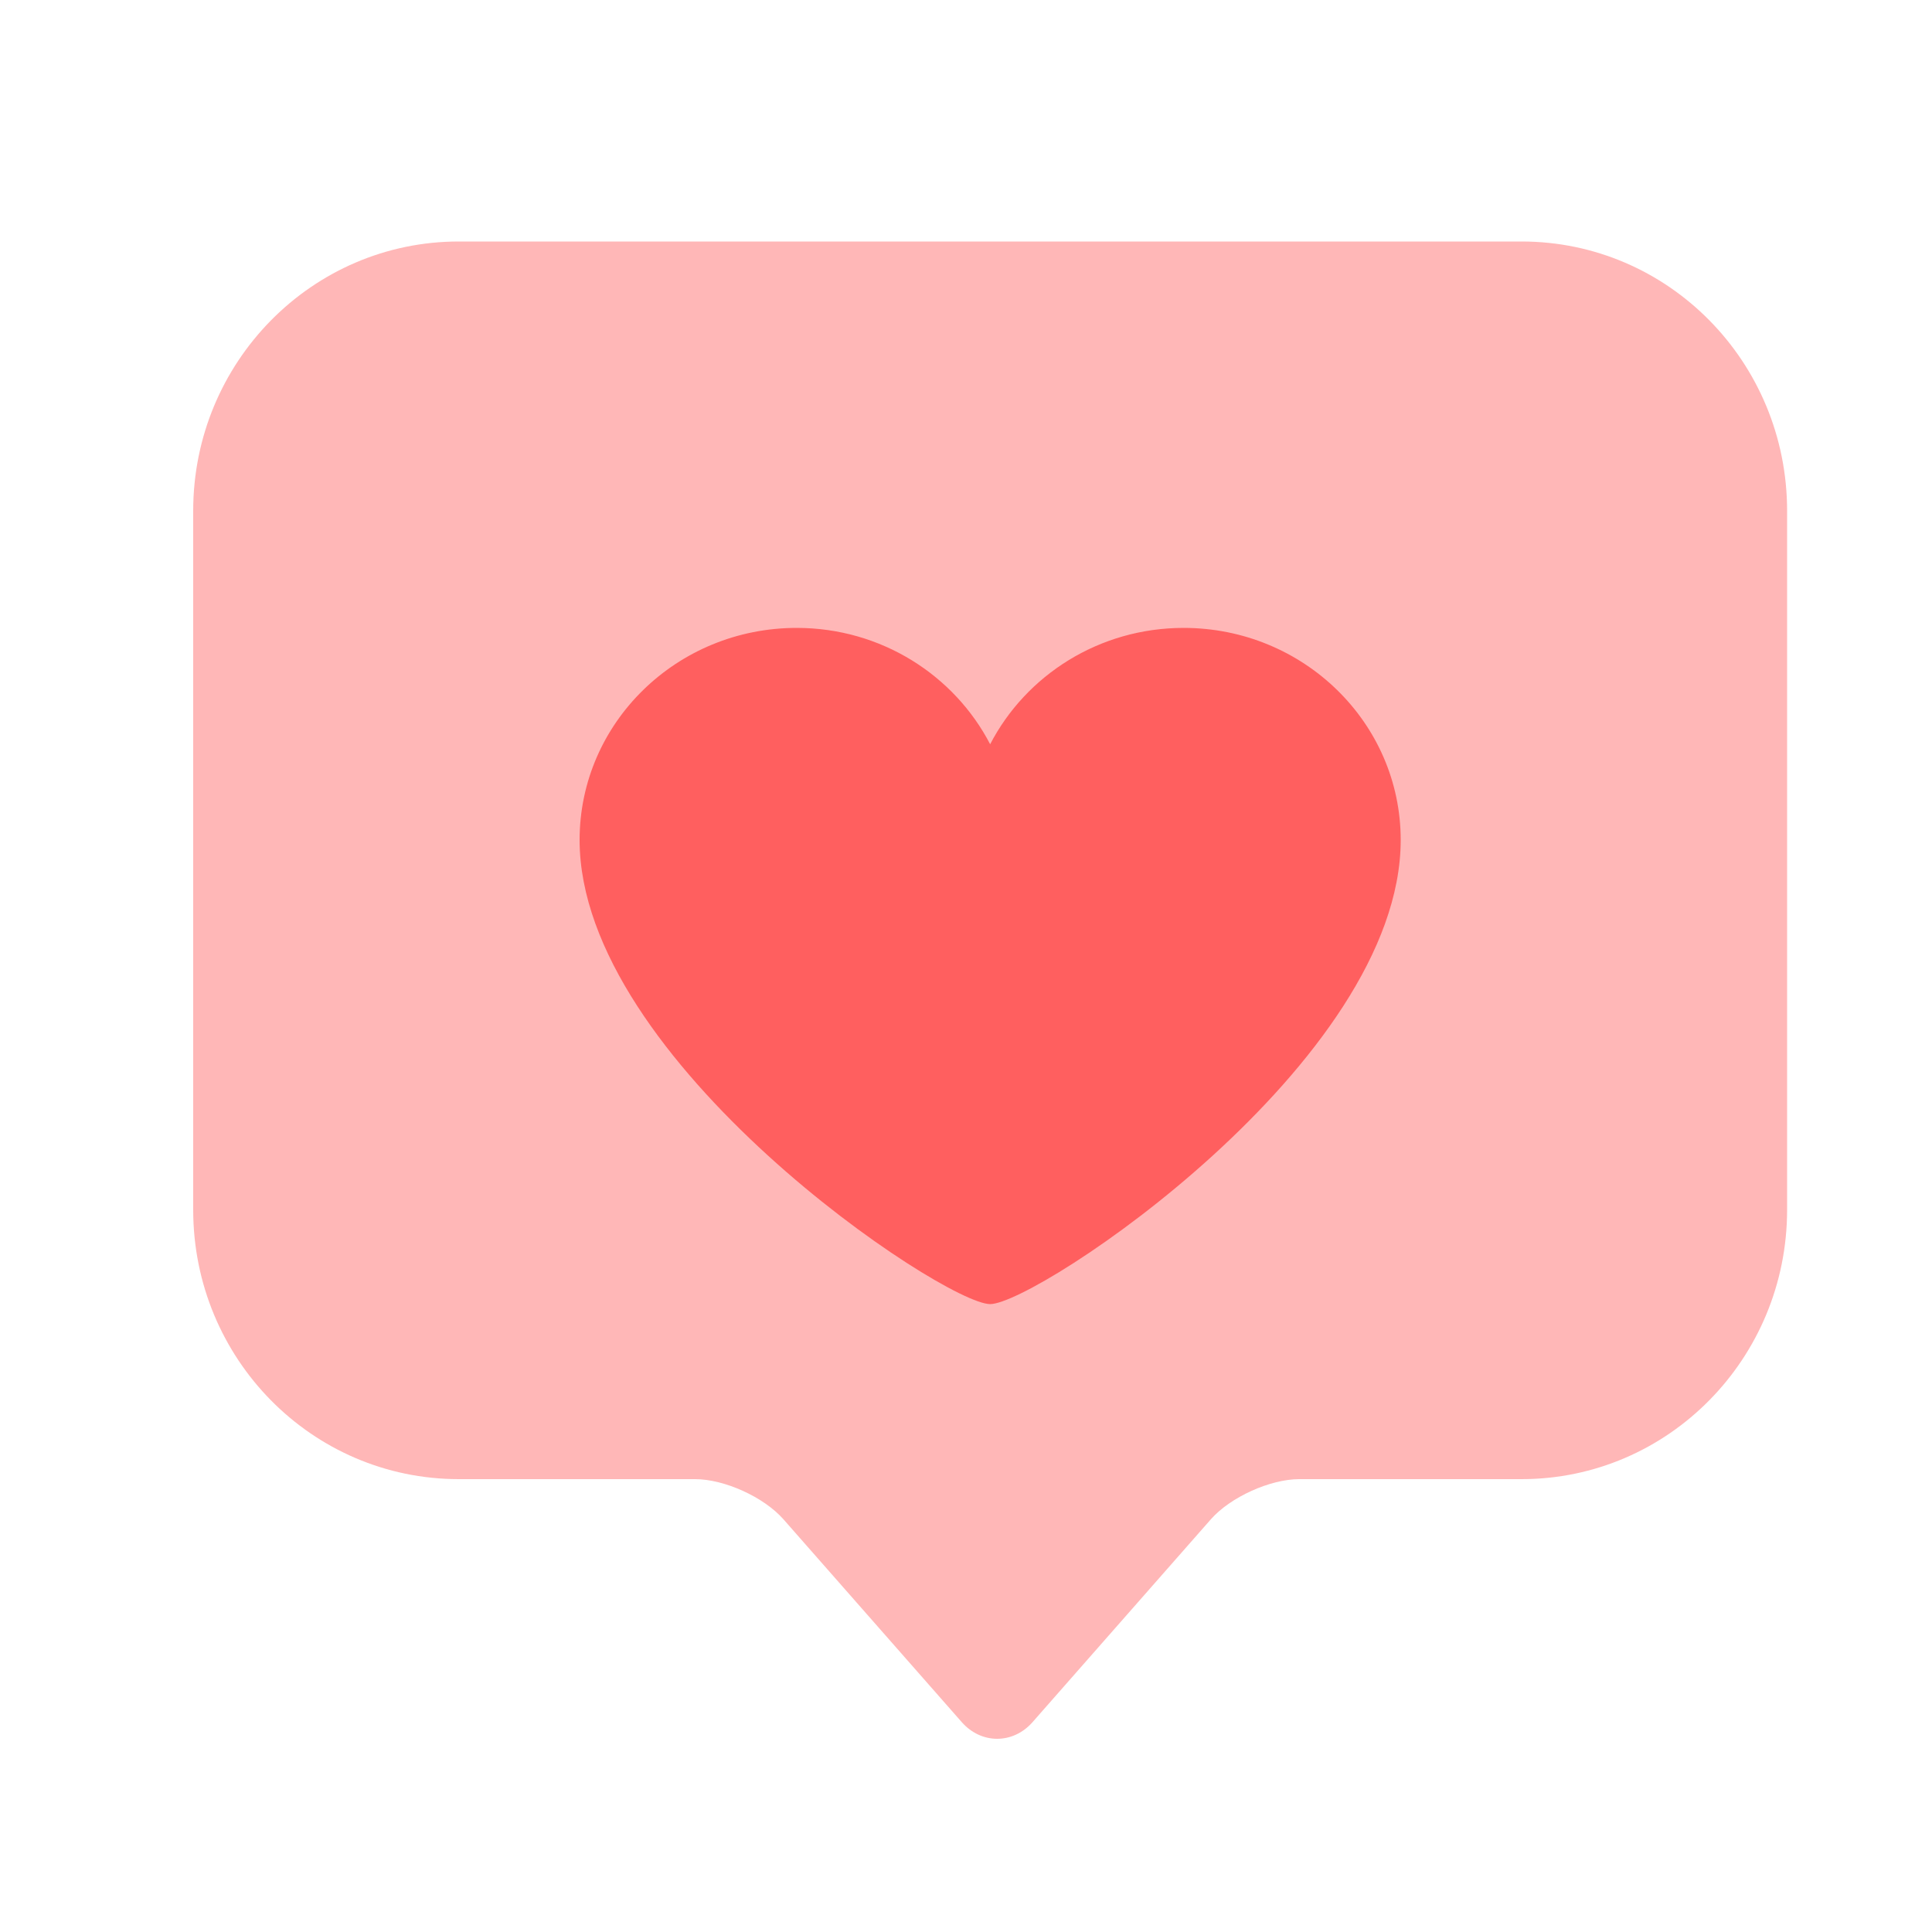 <svg width="40" height="40" viewBox="0 0 40 40" fill="none" xmlns="http://www.w3.org/2000/svg">
<path d="M31.503 30.624C34.538 30.624 37 28.128 37 25.048V10.576C37 7.492 34.539 5 31.503 5H9.498C6.462 5 4 7.496 4 10.576V25.048C4 28.132 6.461 30.624 9.498 30.624H14.39C14.997 30.624 15.814 30.994 16.22 31.455L19.913 35.656C20.316 36.114 20.973 36.115 21.377 35.656L25.07 31.455C25.474 30.996 26.297 30.624 26.9 30.624H31.503Z" fill="#FFB7B7"/>
<path d="M29 17.391C29 14.966 26.988 13 24.506 13C22.755 13 21.241 13.981 20.5 15.409C19.759 13.981 18.245 13 16.494 13C14.012 13 12 14.966 12 17.391C12 21.977 19.539 27 20.5 27C21.461 27 29 21.999 29 17.391Z" fill="#FF5F5F"/>
</svg>

